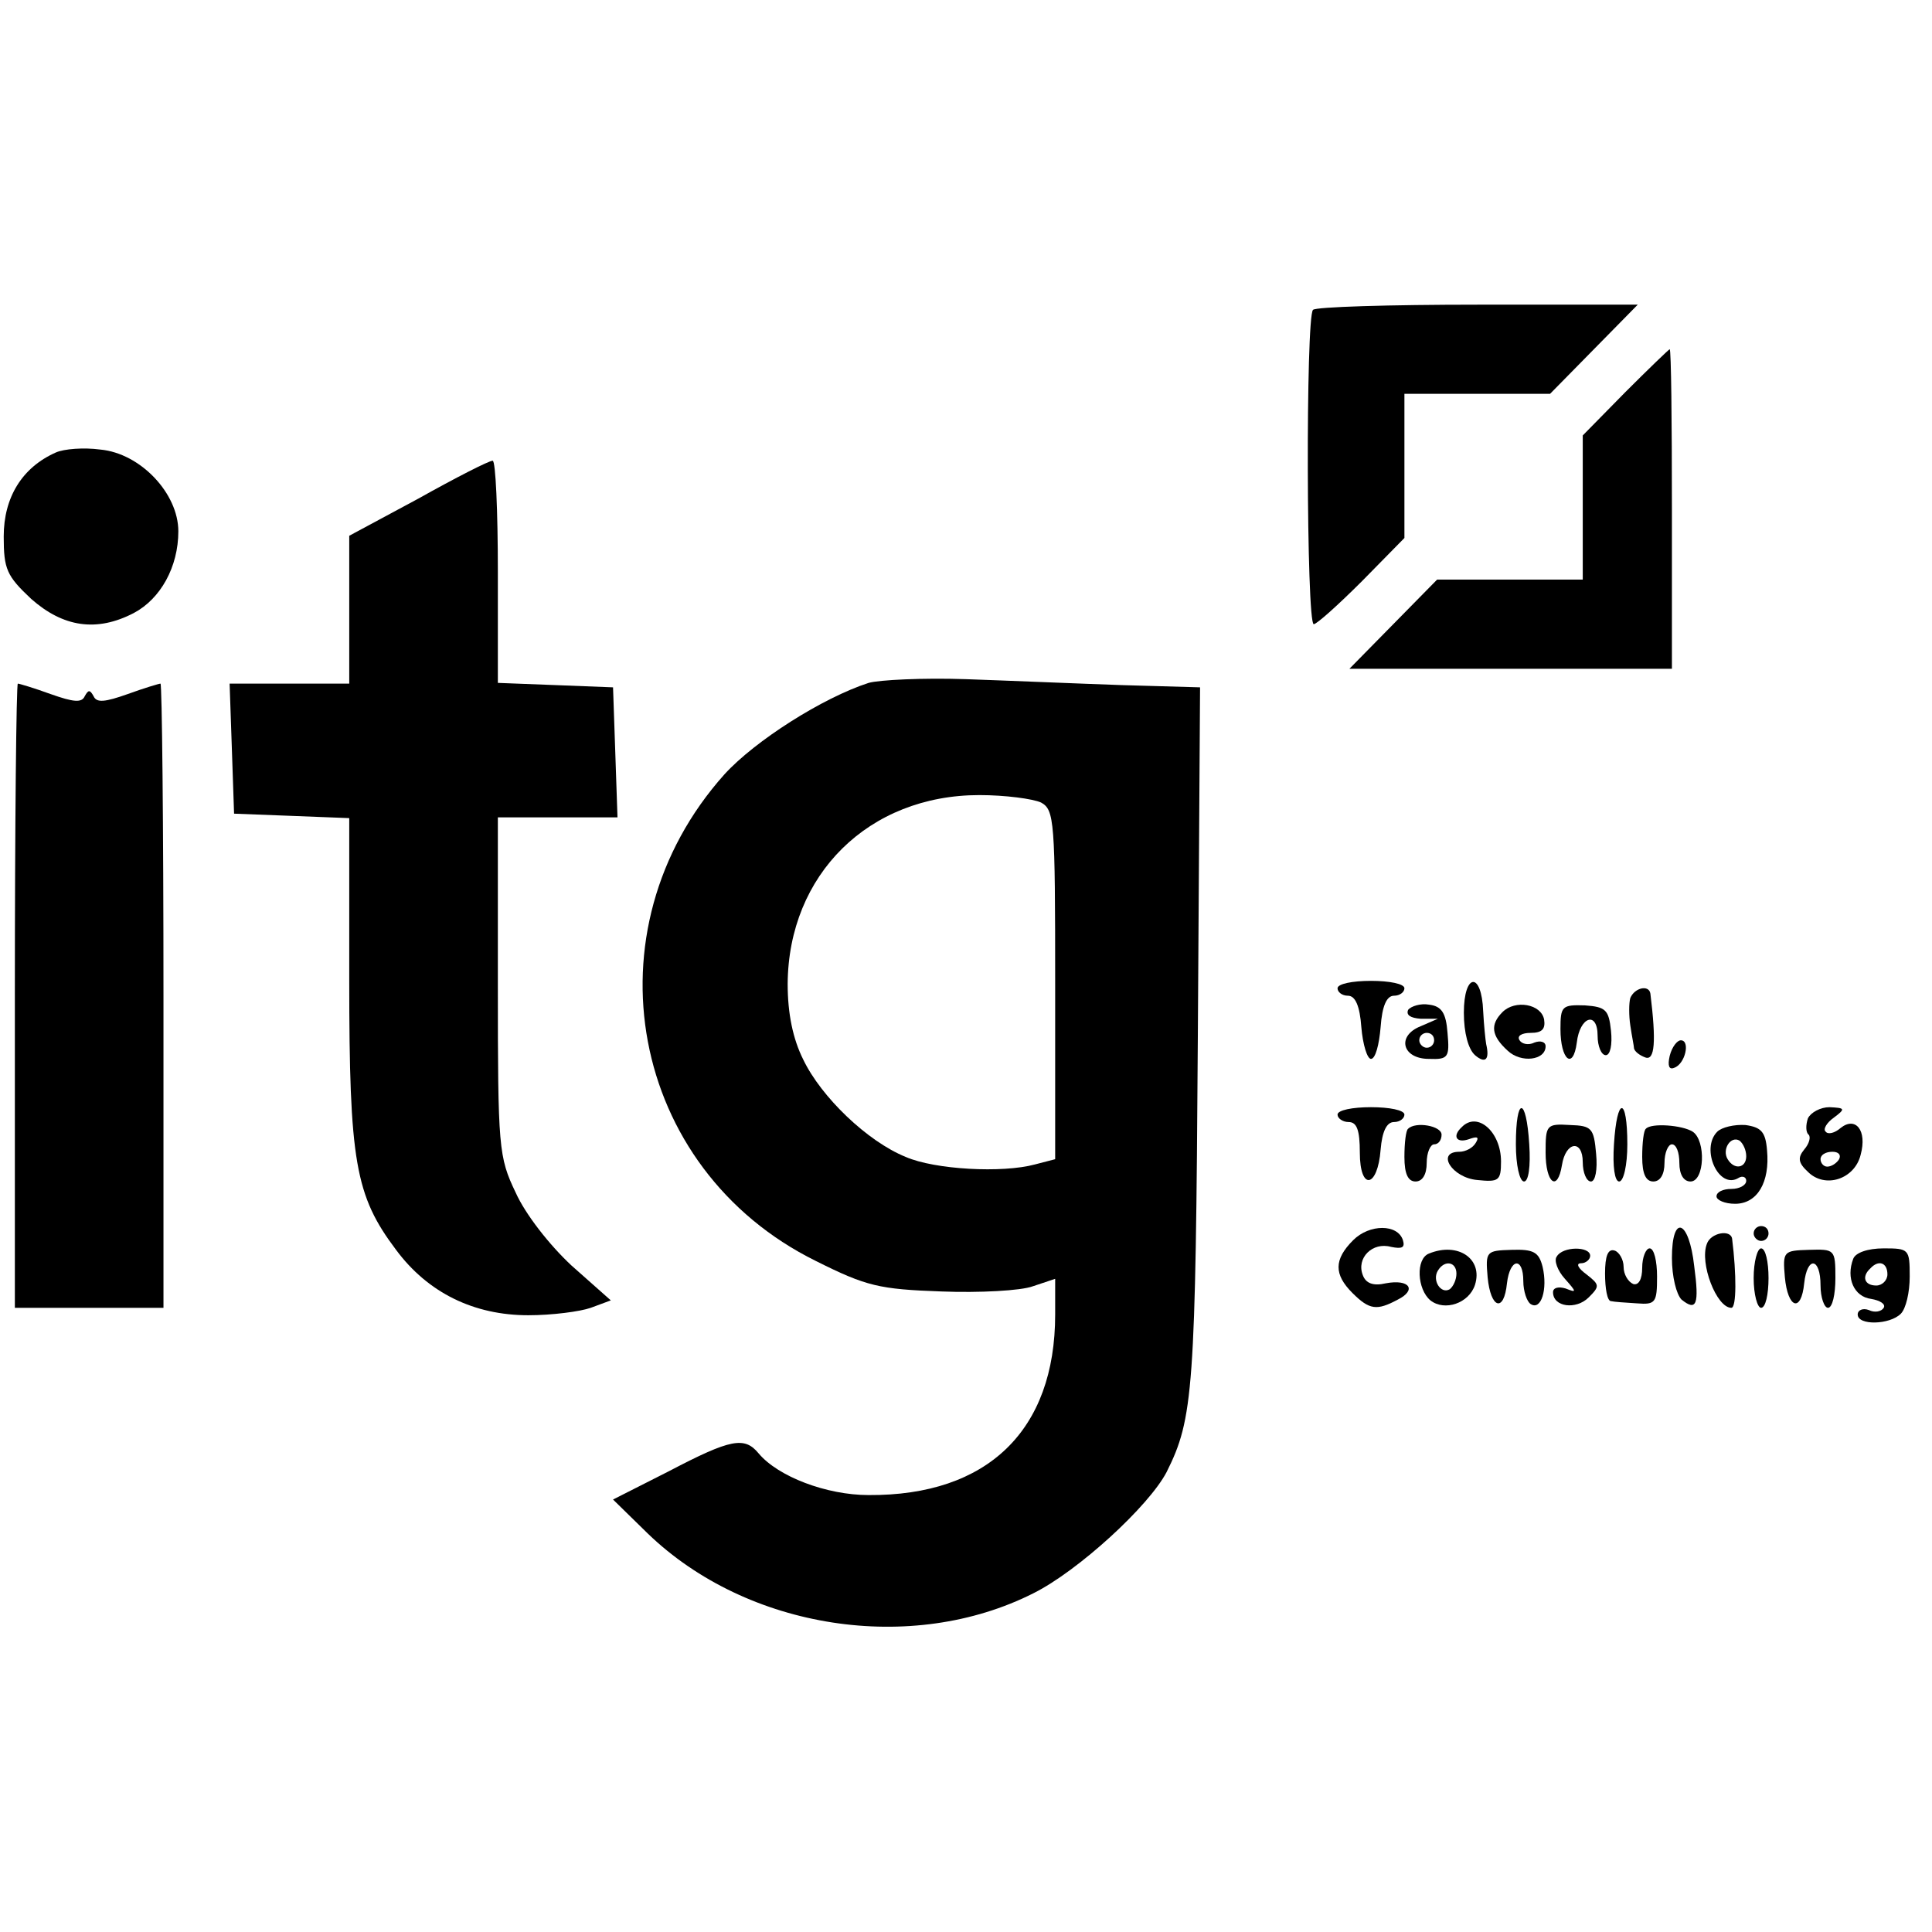 <svg height="260pt" preserveAspectRatio="xMidYMid meet" viewBox="0 0 260 260" width="260pt" xmlns="http://www.w3.org/2000/svg"><g transform="matrix(.1 0 0 -.1 0 260)"><path d="m1767 2183c-10-9-9-423 1-423 4 0 33 26 65 58l57 58v97 97h98 98l59 60 59 60h-215c-119 0-219-3-222-7z"/><path d="m2187 2072-57-58v-97-97h-98-98l-59-60-59-60h217 217v215c0 118-1 215-3 215-1 0-28-26-60-58z"/><path d="m75 1991c-45-20-70-60-70-113 0-44 4-53 37-84 43-38 88-45 138-19 36 19 60 62 60 110 0 51-51 105-105 110-22 3-49 1-60-4z"/><path d="m563 1929-93-50v-99-100h-80-81l3-87 3-88 78-3 77-3v-218c0-244 8-290 63-363 43-58 105-88 178-88 32 0 70 5 84 10l27 10-53 47c-30 28-62 69-75 98-23 48-24 60-24 278v227h80 81l-3 88-3 87-77 3-78 3v149c0 83-3 150-7 150-5 0-50-23-100-51z"/><path d="m1169 1681c-62-20-153-78-194-123-188-210-128-531 123-655 68-34 85-38 169-41 51-2 107 1 123 7l30 10v-48c0-156-91-244-251-243-57 0-122 25-148 56-19 23-37 20-121-24l-75-38 47-46c134-129 355-163 519-80 60 30 155 117 179 163 36 72 39 110 42 586l3 470-105 3c-58 2-152 6-210 8s-117-1-131-5zm232-161c18-10 19-24 19-245v-235l-27-7c-44-12-135-7-174 10-52 21-114 81-138 131-14 28-21 62-21 102 1 147 109 254 258 254 35 0 72-5 83-10z"/><path d="m20 1260v-420h100 100v420c0 231-2 420-4 420s-22-6-44-14c-31-11-42-12-46-3-5 9-7 9-12 0-4-9-15-8-46 3-22 8-42 14-44 14s-4-189-4-420z"/><path d="m1800 1270c0-5 6-10 14-10 10 0 16-14 18-42 2-24 8-43 13-43 6 0 11 19 13 43 2 28 8 42 18 42 8 0 14 5 14 10 0 6-20 10-45 10s-45-4-45-10z"/><path d="m1970 1237c0-27 6-49 15-57 14-12 20-6 15 15-1 6-3 25-4 44-2 54-26 52-26-2z"/><path d="m2194 1257c-2-7-2-24 0-37 2-14 5-28 5-31 1-4 7-9 15-12 13-5 15 21 7 86-2 12-21 8-27-6z"/><path d="m1895 1241c-3-7 3-11 17-12h23l-23-10c-33-13-25-44 11-44 26-1 28 2 25 35-2 27-8 36-25 38-11 2-24-2-28-7zm35-41c0-5-4-10-10-10-5 0-10 5-10 10 0 6 5 10 10 10 6 0 10-4 10-10z"/><path d="m2022 1238c-17-17-15-32 7-52 18-17 51-13 51 6 0 6-7 8-15 5-8-4-17-2-20 3-4 6 3 10 15 10 15 0 20 5 18 18-4 21-39 27-56 10z"/><path d="m2100 1215c0-41 17-56 22-18 4 35 28 43 28 9 0-14 5-26 11-26s9 14 7 33c-3 28-7 32-35 34-31 1-33-1-33-32z"/><path d="m2247 1179c-3-13-1-19 6-16 15 5 22 37 9 37-5 0-12-9-15-21z"/><path d="m1800 1100c0-5 7-10 15-10 11 0 15-11 15-41 0-52 24-48 28 4 2 24 8 37 18 37 8 0 14 5 14 10 0 6-20 10-45 10s-45-4-45-10z"/><path d="m2040 1060c0-28 5-50 11-50s9 20 7 50c-4 65-18 65-18 0z"/><path d="m2172 1060c-2-30 1-50 7-50s11 22 11 50c0 65-14 65-18 0z"/><path d="m2433 1095c-3-9-3-19 1-22 3-3 1-12-6-20-9-11-8-18 5-30 23-23 63-10 71 23 9 33-7 52-27 36-8-7-17-9-20-5-4 3 1 12 11 19 16 12 15 13-6 14-12 0-25-7-29-15zm42-55c-3-5-10-10-16-10-5 0-9 5-9 10 0 6 7 10 16 10 8 0 12-4 9-10z"/><path d="m1895 1081c-3-2-5-19-5-38 0-23 5-33 15-33 9 0 15 9 15 25 0 14 5 25 10 25 6 0 10 6 10 13 0 12-35 18-45 8z"/><path d="m1967 1083c-13-12-7-22 10-16 11 4 14 3 9-5-4-7-14-12-22-12-32 0-10-35 24-38 29-3 32-1 32 25 0 40-32 68-53 46z"/><path d="m2080 1049c0-41 16-54 22-17 5 32 28 35 28 4 0-14 5-26 11-26s9 16 7 37c-3 35-6 38-35 39-32 2-33 0-33-37z"/><path d="m2215 1081c-3-2-5-19-5-38 0-23 5-33 15-33 9 0 15 9 15 25 0 14 5 25 10 25 6 0 10-11 10-25 0-16 6-25 15-25 19 0 21 55 3 67-14 9-56 12-63 4z"/><path d="m2311 1077c-23-23 2-79 29-62 5 3 10 1 10-4 0-6-9-11-20-11s-20-4-20-10c0-5 11-10 25-10 30 0 47 29 43 72-2 25-8 31-29 34-15 1-32-3-38-9zm39-33c0-16-16-19-25-4-8 13 4 32 16 25 5-4 9-13 9-21z"/><path d="m1821 931c-26-26-26-46-1-71 23-23 33-24 61-9 26 13 16 28-16 22-17-4-27 0-31 11-9 23 13 45 38 38 15-3 19-1 16 9-7 22-45 22-67 0z"/><path d="m2250 907c0-25 6-49 13-56 20-16 24-7 17 45-7 63-30 71-30 11z"/><path d="m2360 940c0-5 5-10 10-10 6 0 10 5 10 10 0 6-4 10-10 10-5 0-10-4-10-10z"/><path d="m2297 926c-10-26 13-86 33-86 7 0 7 45 1 93-2 13-29 8-34-7z"/><path d="m1923 913c-18-7-16-48 2-63 19-15 52-4 60 21 11 35-23 58-62 42zm37-27c0-8-4-17-9-21-12-7-24 12-16 25 9 15 25 12 25-4z"/><path d="m2002 881c4-42 22-48 26-8 4 34 22 36 22 3 0-14 5-28 10-31 14-9 23 20 16 50-5 20-12 24-42 23-34-1-35-2-32-37z"/><path d="m2095 909c-4-5 1-19 11-30 16-18 16-19 1-13-10 3-17 1-17-5 0-20 31-24 48-7 15 15 15 17-3 31-11 8-15 15-7 15 6 0 12 5 12 10 0 13-37 13-45-1z"/><path d="m2160 886c0-20 3-37 8-37 4-1 19-2 35-3 25-2 27 1 27 36 0 21-4 38-10 38-5 0-10-12-10-26 0-16-5-24-12-22-7 3-13 13-13 23s-6 20-12 22c-9 3-13-7-13-31z"/><path d="m2360 880c0-22 5-40 10-40 6 0 10 18 10 40s-4 40-10 40c-5 0-10-18-10-40z"/><path d="m2402 881c4-42 22-48 26-8 4 37 22 35 22-3 0-16 5-30 10-30 6 0 10 18 10 40 0 39-1 39-36 38-34-1-35-2-32-37z"/><path d="m2494 906c-10-26 1-51 24-54 12-2 20-7 17-12s-12-7-20-3c-8 3-15 0-15-6 0-15 43-14 58 1 7 7 12 29 12 50 0 37-1 38-35 38-22 0-38-6-41-14zm46-21c0-8-7-15-15-15-16 0-20 12-8 23 11 12 23 8 23-8z"/></g></svg>